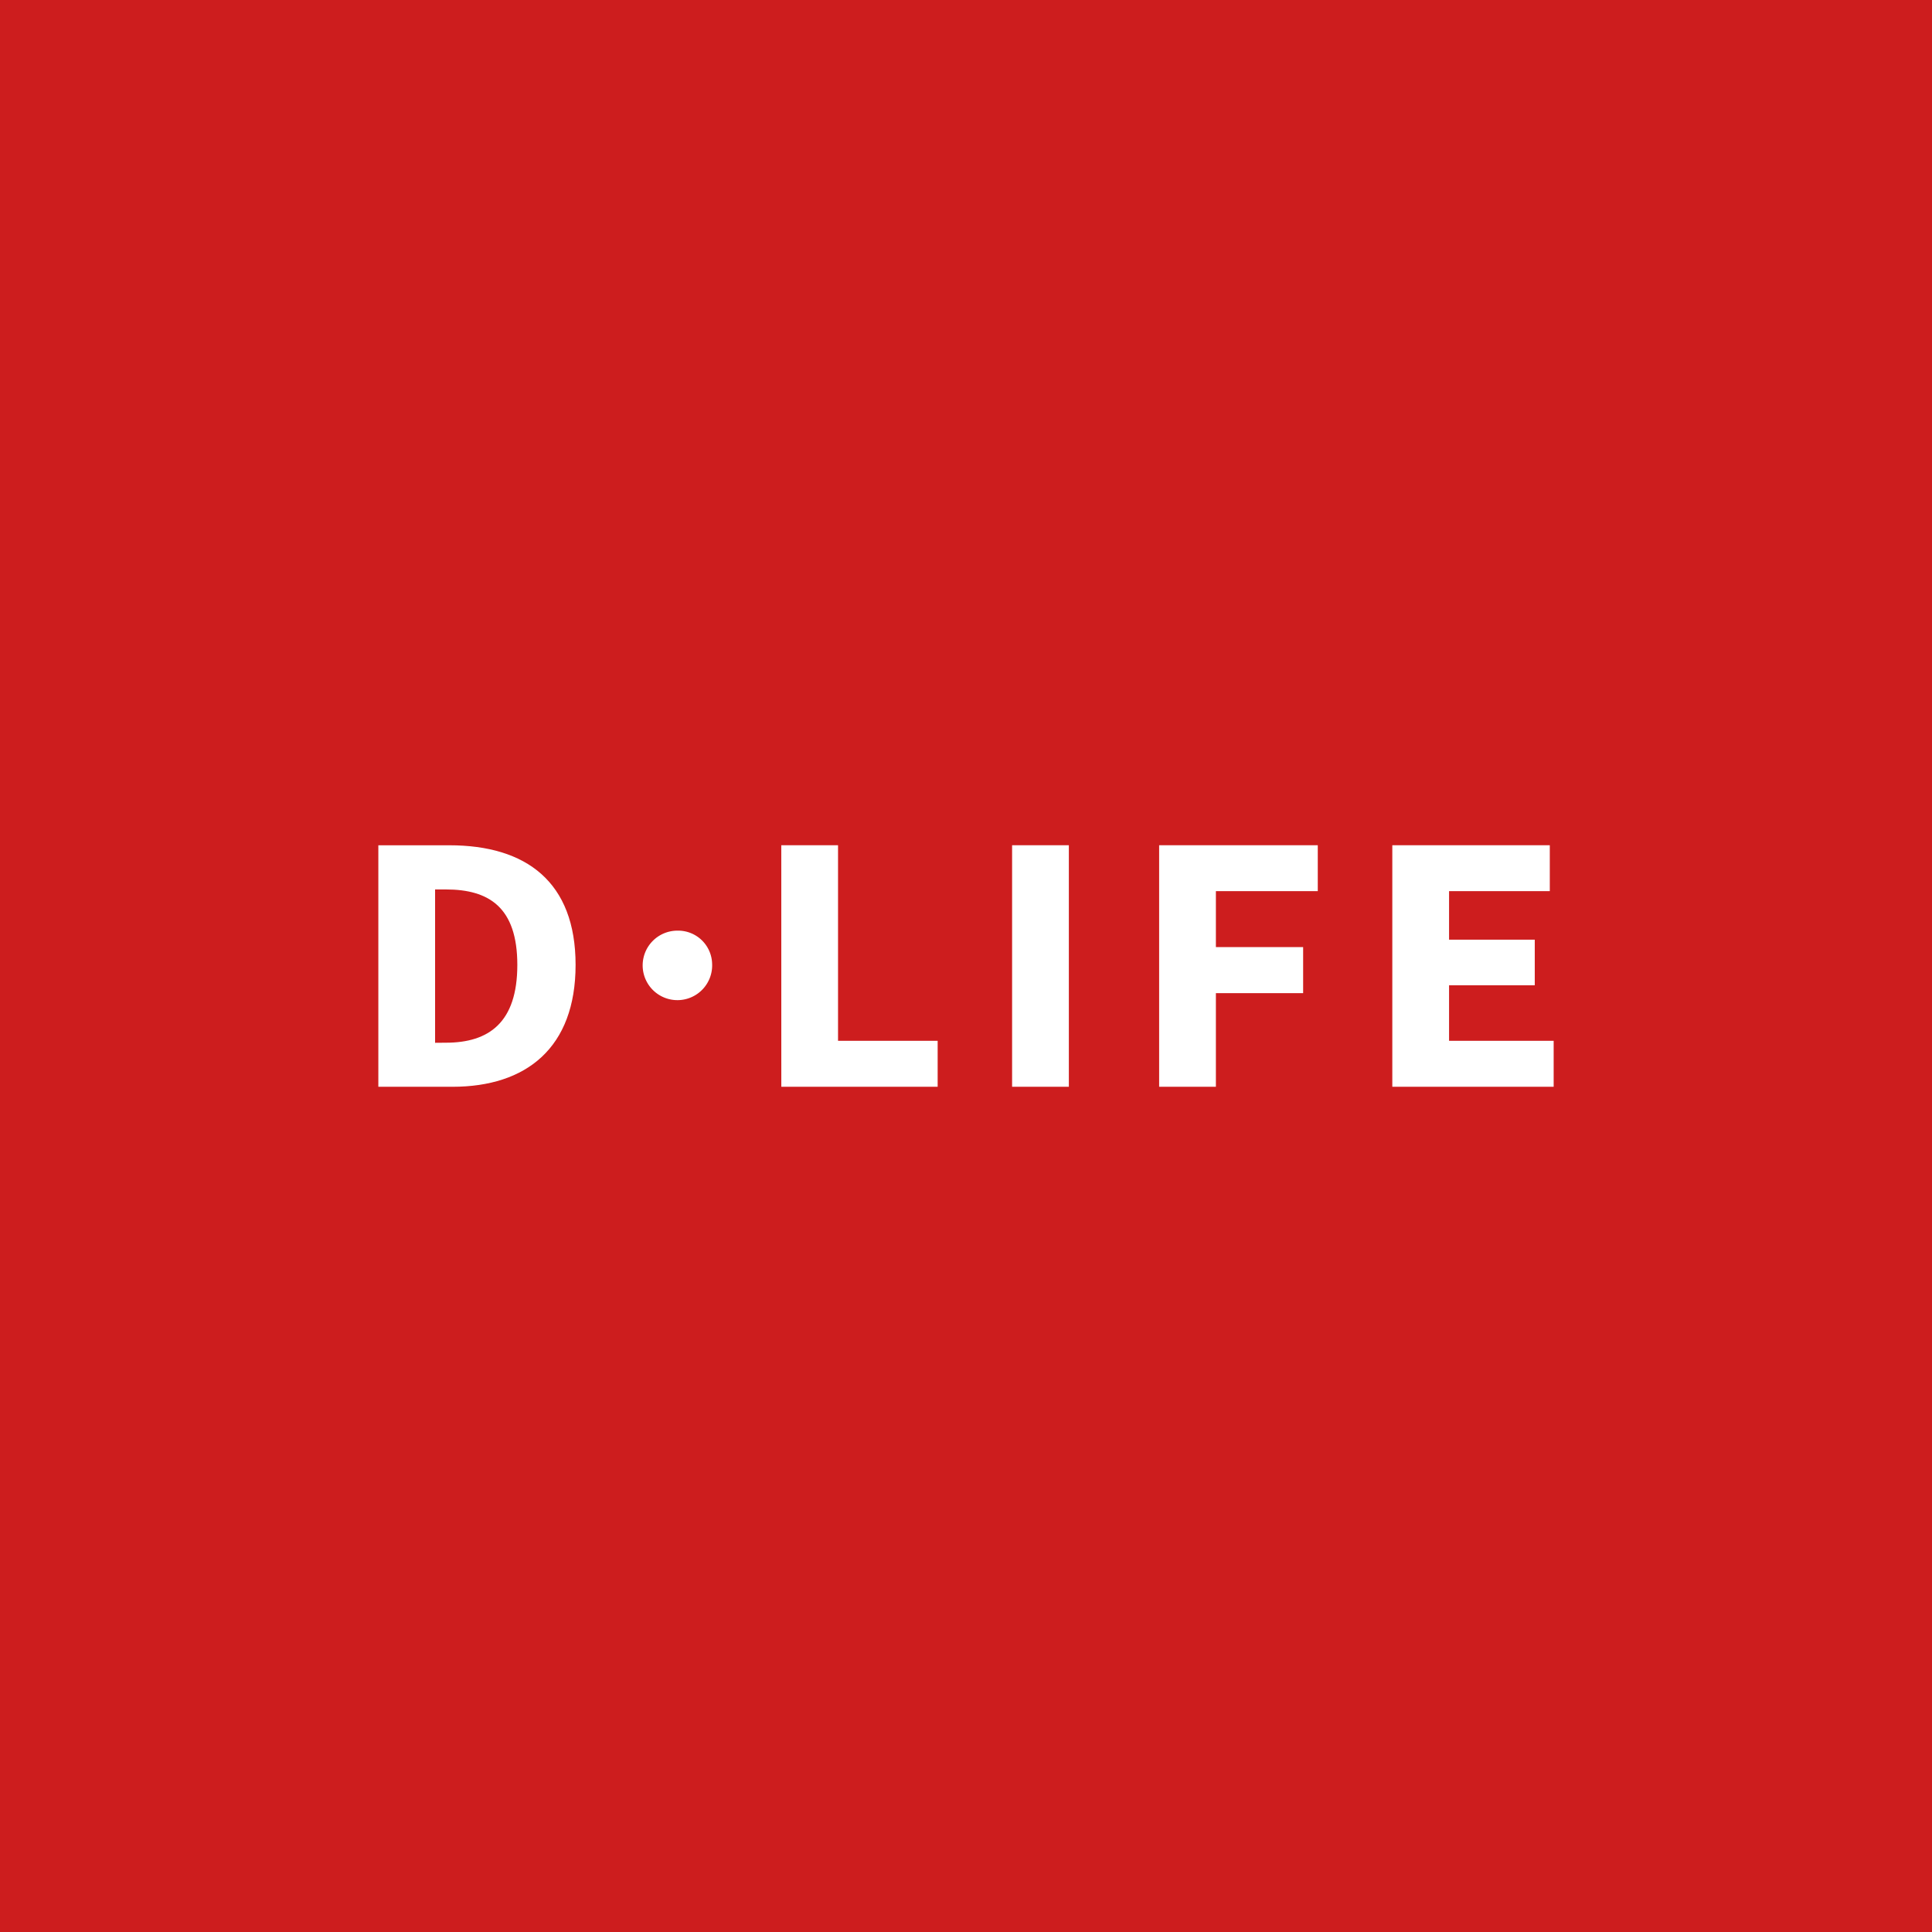 <svg xmlns="http://www.w3.org/2000/svg" xmlns:xlink="http://www.w3.org/1999/xlink" width="64" height="64" viewBox="0 0 64 64">
  <defs>
    <clipPath id="clip-path">
      <rect id="長方形_7" data-name="長方形 7" width="38.934" height="8" fill="#fff"/>
    </clipPath>
  </defs>
  <g id="グループ_17061" data-name="グループ 17061" transform="translate(-3771 -10501)">
    <g id="グループ_16997" data-name="グループ 16997" transform="translate(3509 -61)">
      <rect id="長方形_19" data-name="長方形 19" width="64" height="64" transform="translate(262 10562)" fill="#cd1d1e"/>
      <g id="グループ_16977" data-name="グループ 16977" transform="translate(284.533 10590)">
        <g id="グループ_5" data-name="グループ 5" transform="translate(-10 0)" clip-path="url(#clip-path)">
          <path id="パス_1" data-name="パス 1" d="M0,0H2.353C4.9,0,6.534,1.214,6.534,3.962S4.9,8,2.455,8H0Zm2.238,6.54c1.419,0,2.366-.663,2.366-2.577s-.946-2.5-2.366-2.5H1.88v5.08Z" transform="translate(0 0.001)" fill="#fff"/>
          <path id="パス_2" data-name="パス 2" d="M115.974,39.3a1.151,1.151,0,1,1-1.15-1.1,1.126,1.126,0,0,1,1.15,1.1" transform="translate(-104.917 -35.371)" fill="#fff"/>
          <path id="パス_3" data-name="パス 3" d="M173.289,0h1.88V6.478h3.3V8h-5.179Z" transform="translate(-159.941 0)" fill="#fff"/>
          <rect id="長方形_6" data-name="長方形 6" width="1.88" height="8" transform="translate(20.994)" fill="#fff"/>
          <path id="パス_4" data-name="パス 4" d="M335.8,0h5.255V1.521H337.68V3.374h2.89V4.9h-2.89V8H335.8Z" transform="translate(-309.935 0)" fill="#fff"/>
          <path id="パス_5" data-name="パス 5" d="M436.063,0h5.217V1.521h-3.337V3.128h2.839V4.638h-2.839v1.84h3.465V8h-5.345Z" transform="translate(-402.474 0)" fill="#fff"/>
        </g>
      </g>
    </g>
  </g>
</svg>
